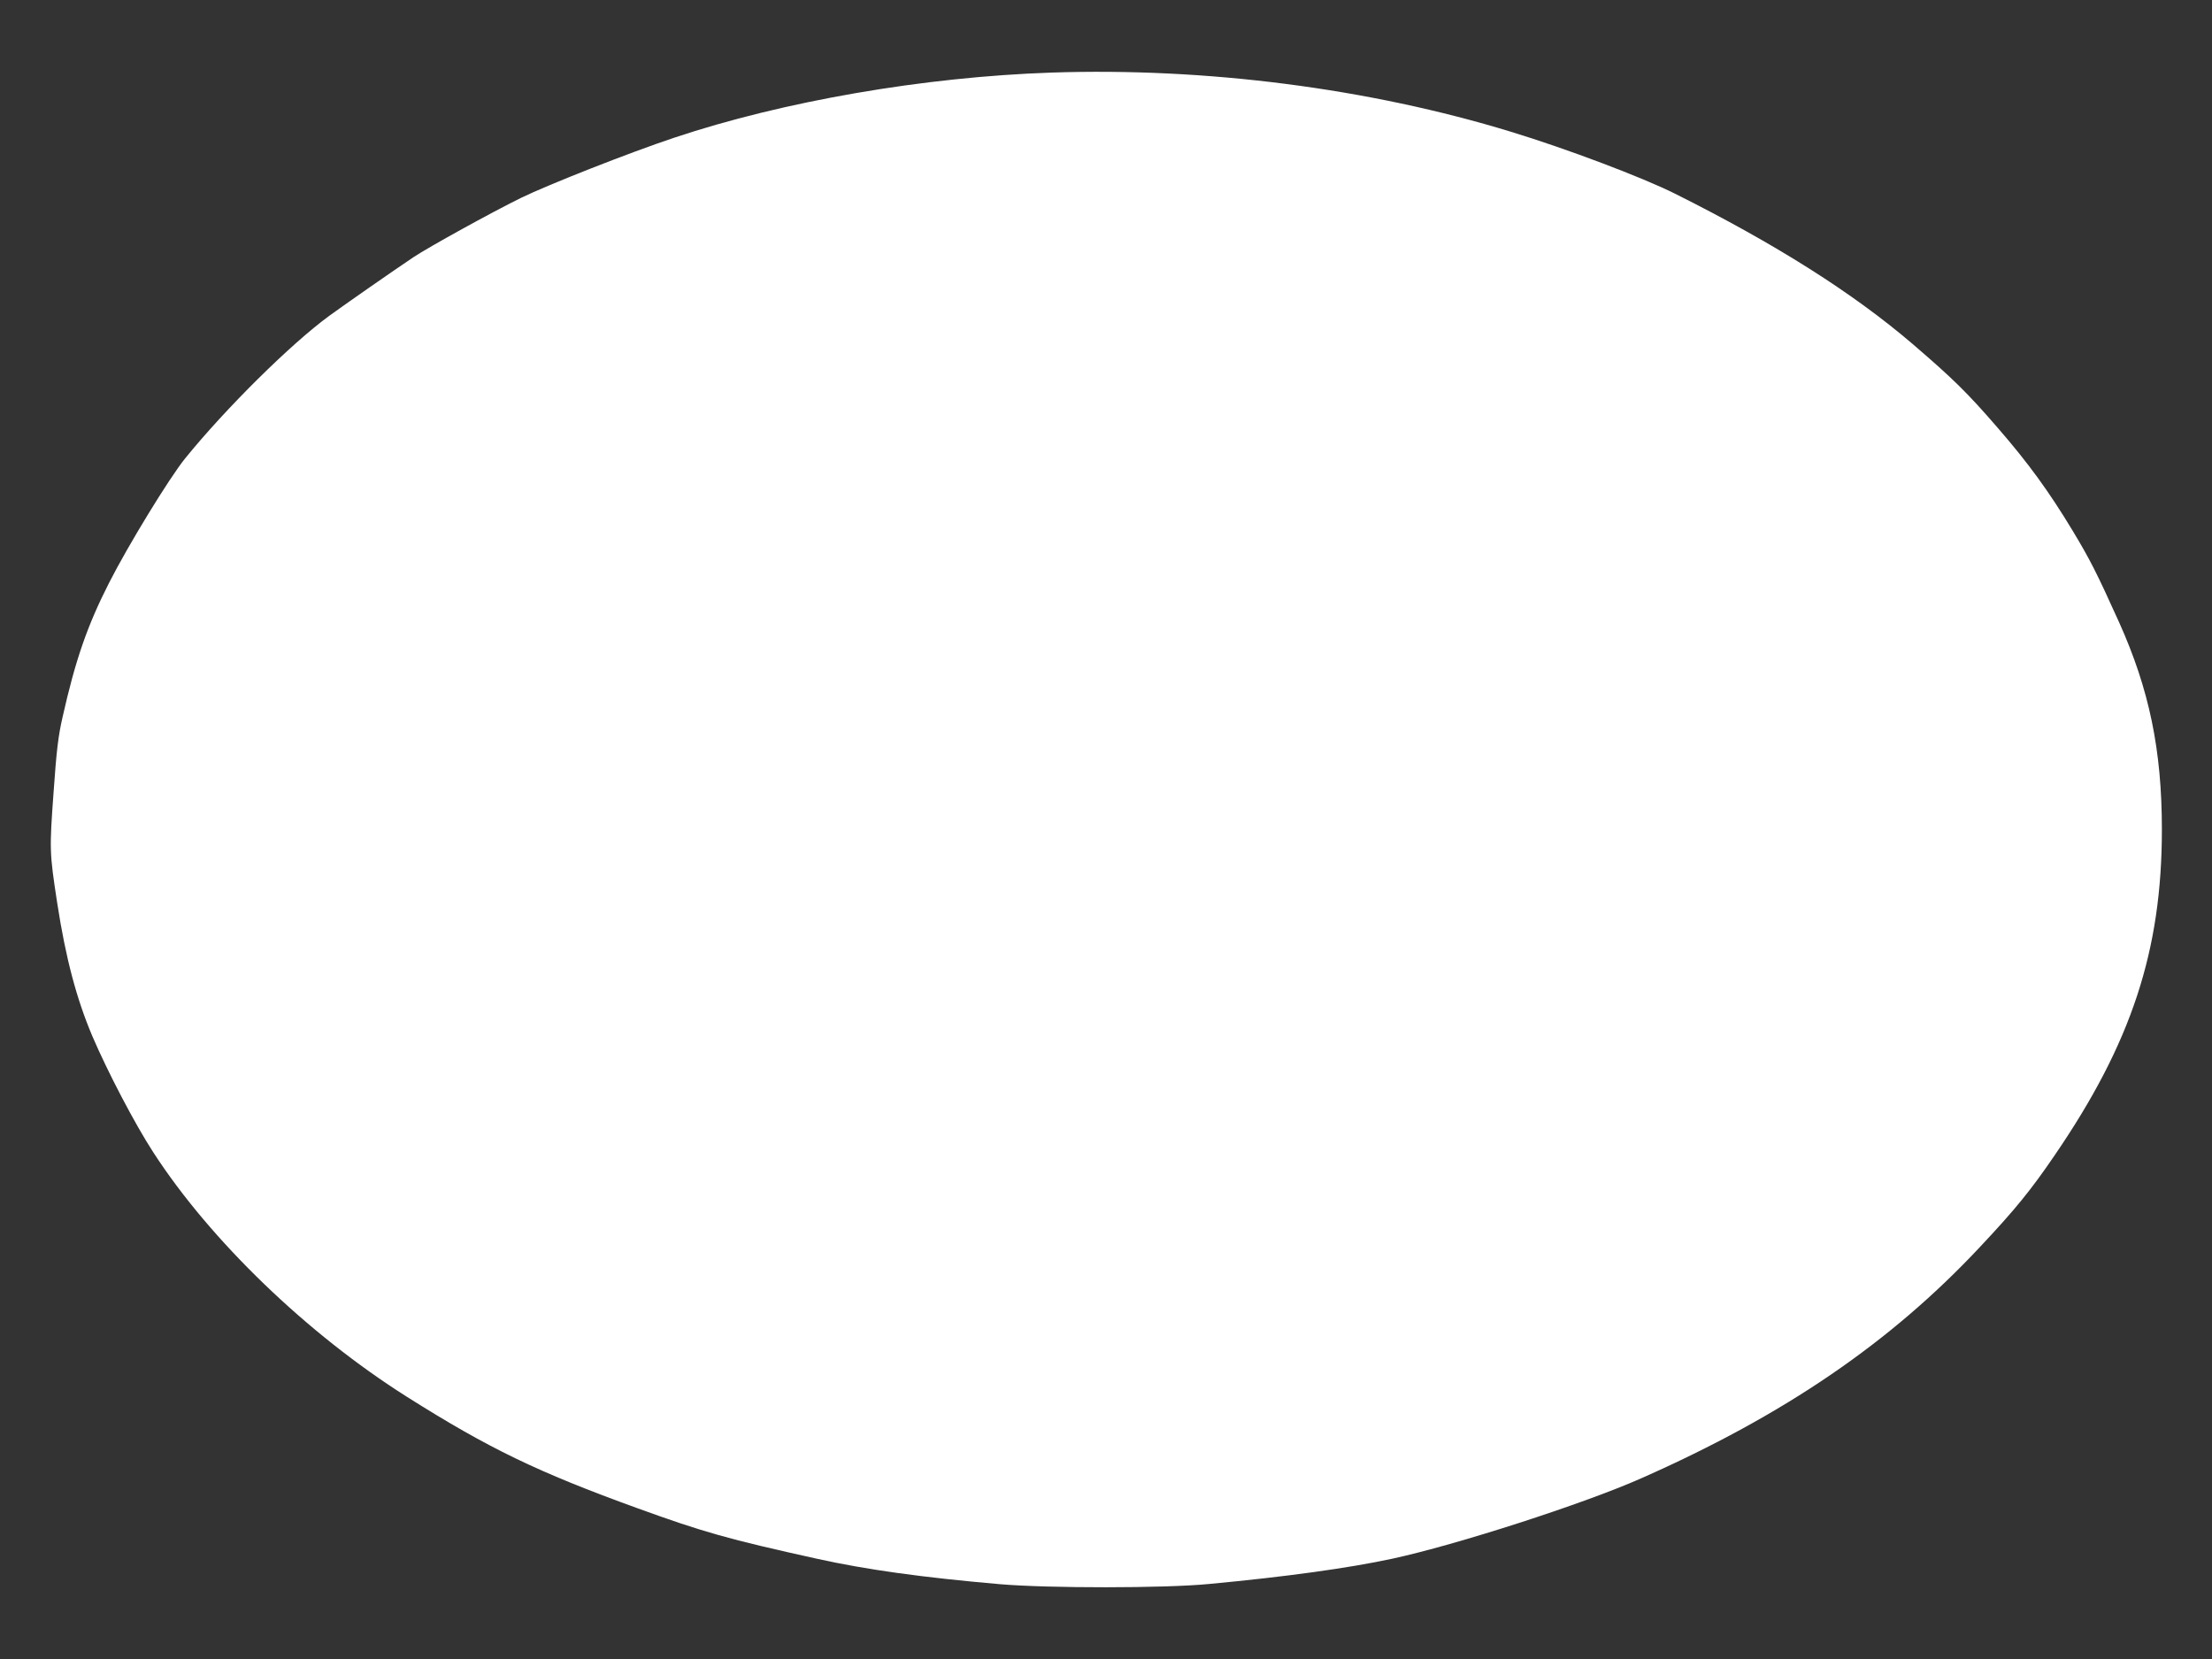<?xml version="1.0" standalone="no"?>
<!DOCTYPE svg PUBLIC "-//W3C//DTD SVG 20010904//EN"
 "http://www.w3.org/TR/2001/REC-SVG-20010904/DTD/svg10.dtd">
<svg version="1.0" xmlns="http://www.w3.org/2000/svg"
 width="1280pt" height="960pt" viewBox="0 0 1280 960"
 preserveAspectRatio="xMidYMid meet">
<rect x="0" y="0" width="1280" height="960" fill="#333333" stroke="none"/>
<g transform="translate(0,960) scale(0.1,-0.1)"
fill="#ffffff" stroke="none">
<path d="M6085 9180 c-739 -25 -1553 -166 -2184 -377 -258 -86 -728 -271 -886
-348 -171 -84 -535 -285 -622 -343 -121 -81 -392 -270 -487 -339 -222 -162
-600 -536 -835 -826 -92 -114 -330 -503 -441 -722 -126 -248 -194 -446 -268
-775 -25 -109 -35 -192 -52 -435 -24 -331 -24 -347 21 -640 49 -319 112 -555
203 -770 89 -208 247 -510 353 -673 331 -511 892 -1051 1468 -1415 472 -298
755 -435 1335 -645 381 -138 522 -178 1038 -292 285 -63 609 -108 1057 -147
279 -24 954 -24 1210 1 449 42 808 92 1060 146 371 80 1110 318 1443 466 828
366 1444 787 1960 1339 205 218 296 331 431 529 445 650 621 1185 621 1886 0
459 -73 811 -248 1200 -130 288 -169 364 -269 530 -136 225 -254 388 -431 592
-179 207 -260 286 -495 488 -345 295 -792 578 -1374 869 -192 96 -627 260
-948 358 -823 252 -1766 373 -2660 343z"/>
</g>
</svg>
